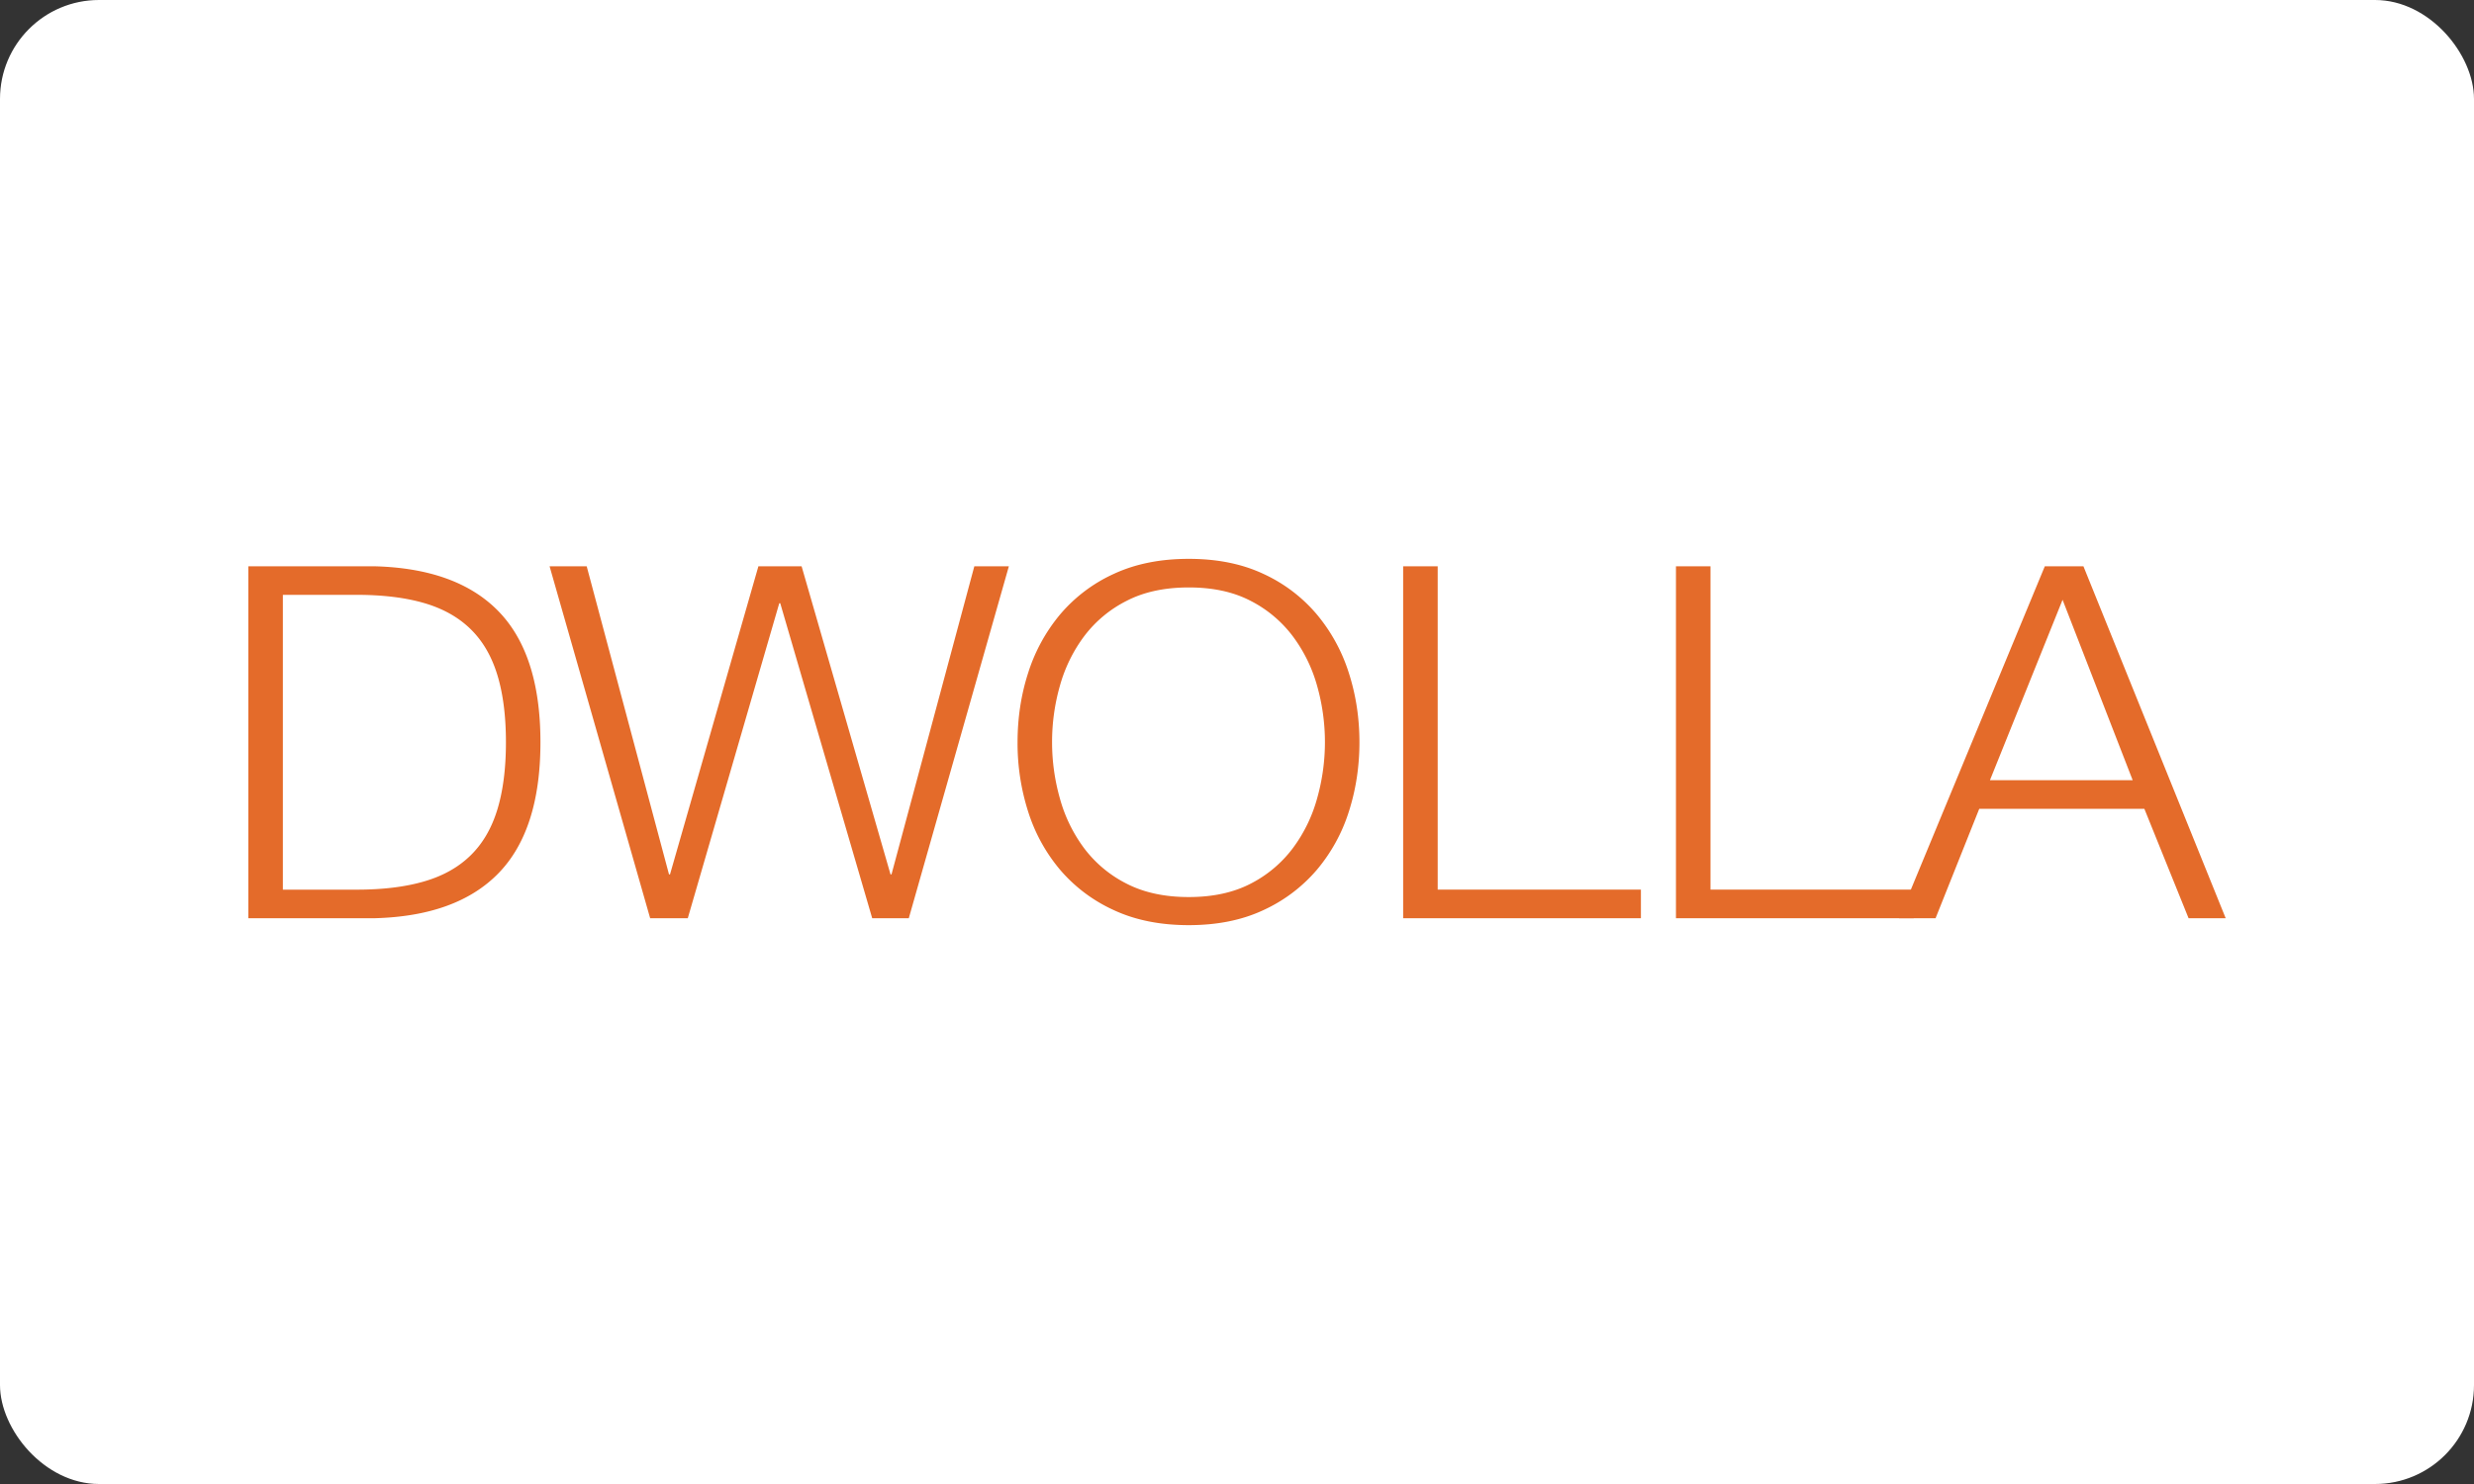<svg width="100" height="60" xmlns="http://www.w3.org/2000/svg"><rect width="100%" height="100%" fill="#333333" stroke="none"/><g fill="none" fill-rule="evenodd"><rect fill="#FFF" width="100" height="60" rx="4"/><path d="M14.412 35.97c1.054 0 1.96-.11 2.72-.33.76-.218 1.387-.567 1.88-1.046.493-.478.855-1.096 1.088-1.853.233-.758.35-1.668.35-2.731s-.117-1.973-.35-2.73c-.233-.758-.595-1.376-1.088-1.854-.493-.479-1.12-.827-1.88-1.047-.76-.219-1.666-.329-2.72-.329h-2.978v11.92h2.978zm.698-13.075c2.231.053 3.912.66 5.042 1.823 1.129 1.163 1.693 2.927 1.693 5.292 0 2.365-.564 4.13-1.693 5.292-1.13 1.163-2.81 1.77-5.042 1.824h-5.072V22.895h5.072zm8.604 0l3.327 12.457h.041l3.573-12.457h1.746l3.594 12.457h.04l3.348-12.457h1.396l-4.045 14.23h-1.479L31.538 24.39h-.04L27.8 37.126h-1.52l-4.066-14.231h1.499m19.131 9.397a6.04 6.04 0 00.985 2.013 4.916 4.916 0 001.715 1.426c.698.358 1.533.538 2.505.538.973 0 1.804-.18 2.496-.538a4.947 4.947 0 001.703-1.426 6.042 6.042 0 00.987-2.013 8.353 8.353 0 000-4.574 6.062 6.062 0 00-.987-2.003 4.956 4.956 0 00-1.703-1.425c-.692-.36-1.523-.539-2.496-.539-.972 0-1.807.18-2.505.539a4.924 4.924 0 00-1.715 1.425 6.06 6.06 0 00-.985 2.003 8.296 8.296 0 00-.319 2.292c0 .77.106 1.532.319 2.282zM41.56 27.2a6.95 6.95 0 011.294-2.362 6.219 6.219 0 012.166-1.635c.87-.405 1.88-.608 3.03-.608s2.155.203 3.018.608a6.23 6.23 0 012.156 1.635 6.956 6.956 0 011.294 2.362c.287.89.431 1.827.431 2.81 0 .984-.144 1.92-.43 2.81a6.846 6.846 0 01-1.295 2.352 6.284 6.284 0 01-2.156 1.625c-.863.405-1.869.608-3.019.608-1.15 0-2.16-.203-3.029-.608a6.259 6.259 0 01-2.166-1.625 6.84 6.84 0 01-1.294-2.351 9.085 9.085 0 01-.43-2.811c0-.983.142-1.92.43-2.81zm16.552-4.305v13.074h8.214v1.157h-9.61V22.895h1.396m11.027 0v13.074h8.214v1.157h-9.61V22.895h1.396" fill="#E46B2A"/><path d="M86.204 31.545L83.37 24.25l-2.936 7.295h5.77zm-1.991-8.65l5.75 14.23h-1.5l-1.787-4.424h-6.674l-1.766 4.425h-1.478l5.894-14.231h1.56z" fill="#E46B2A"/></g></svg>